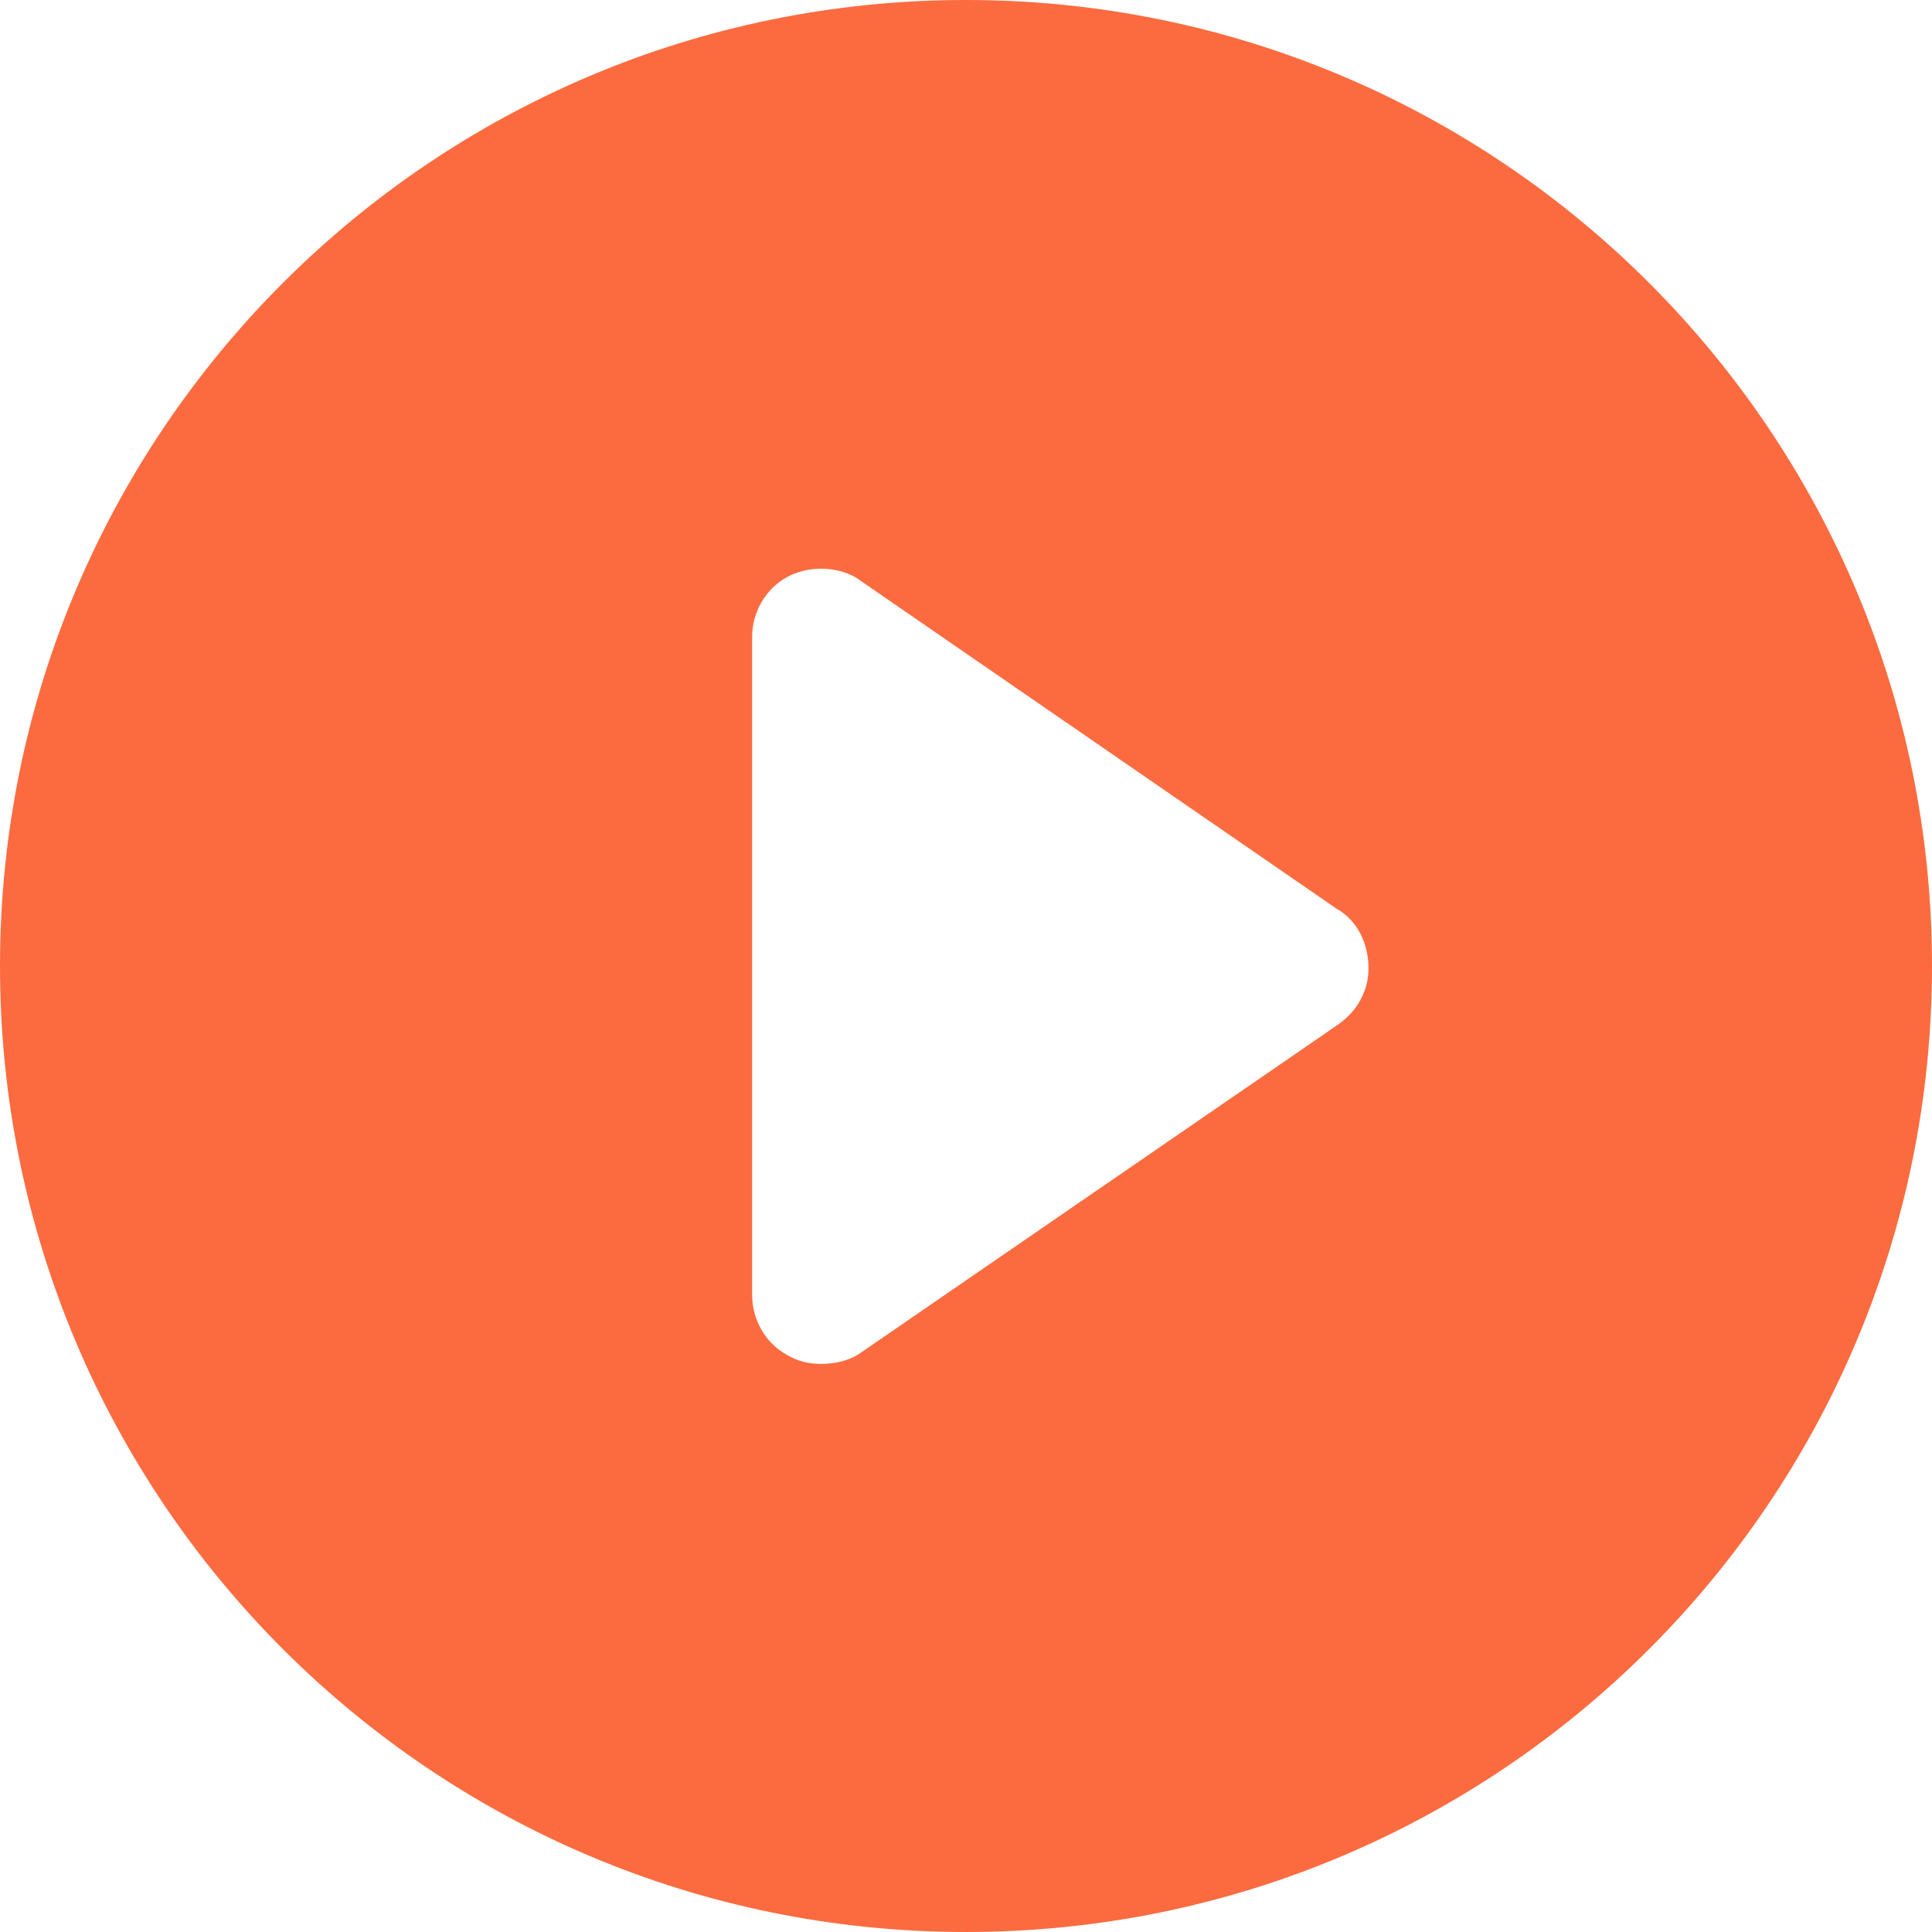 <svg width="126" height="126" viewBox="0 0 126 126" fill="none" xmlns="http://www.w3.org/2000/svg">
<path d="M63 0C28.2 0 0 28.2 0 63C0 97.8 28.2 126 63 126C97.8 126 126 97.8 126 63C126 28.2 97.8 0 63 0ZM87.15 66.9L55.95 88.35C55.2 88.8 54.3 88.95 53.55 88.95C52.8 88.95 52.049 88.8 51.3 88.35C49.95 87.6 49.051 86.101 49.051 84.451V41.551C49.051 39.901 49.95 38.4 51.3 37.651C52.65 36.901 54.451 36.901 55.8 37.651L87.15 59.251C88.5 60.002 89.25 61.501 89.25 63.151C89.25 64.65 88.5 66 87.15 66.9Z" fill="#FC6B3F"/>
</svg>
